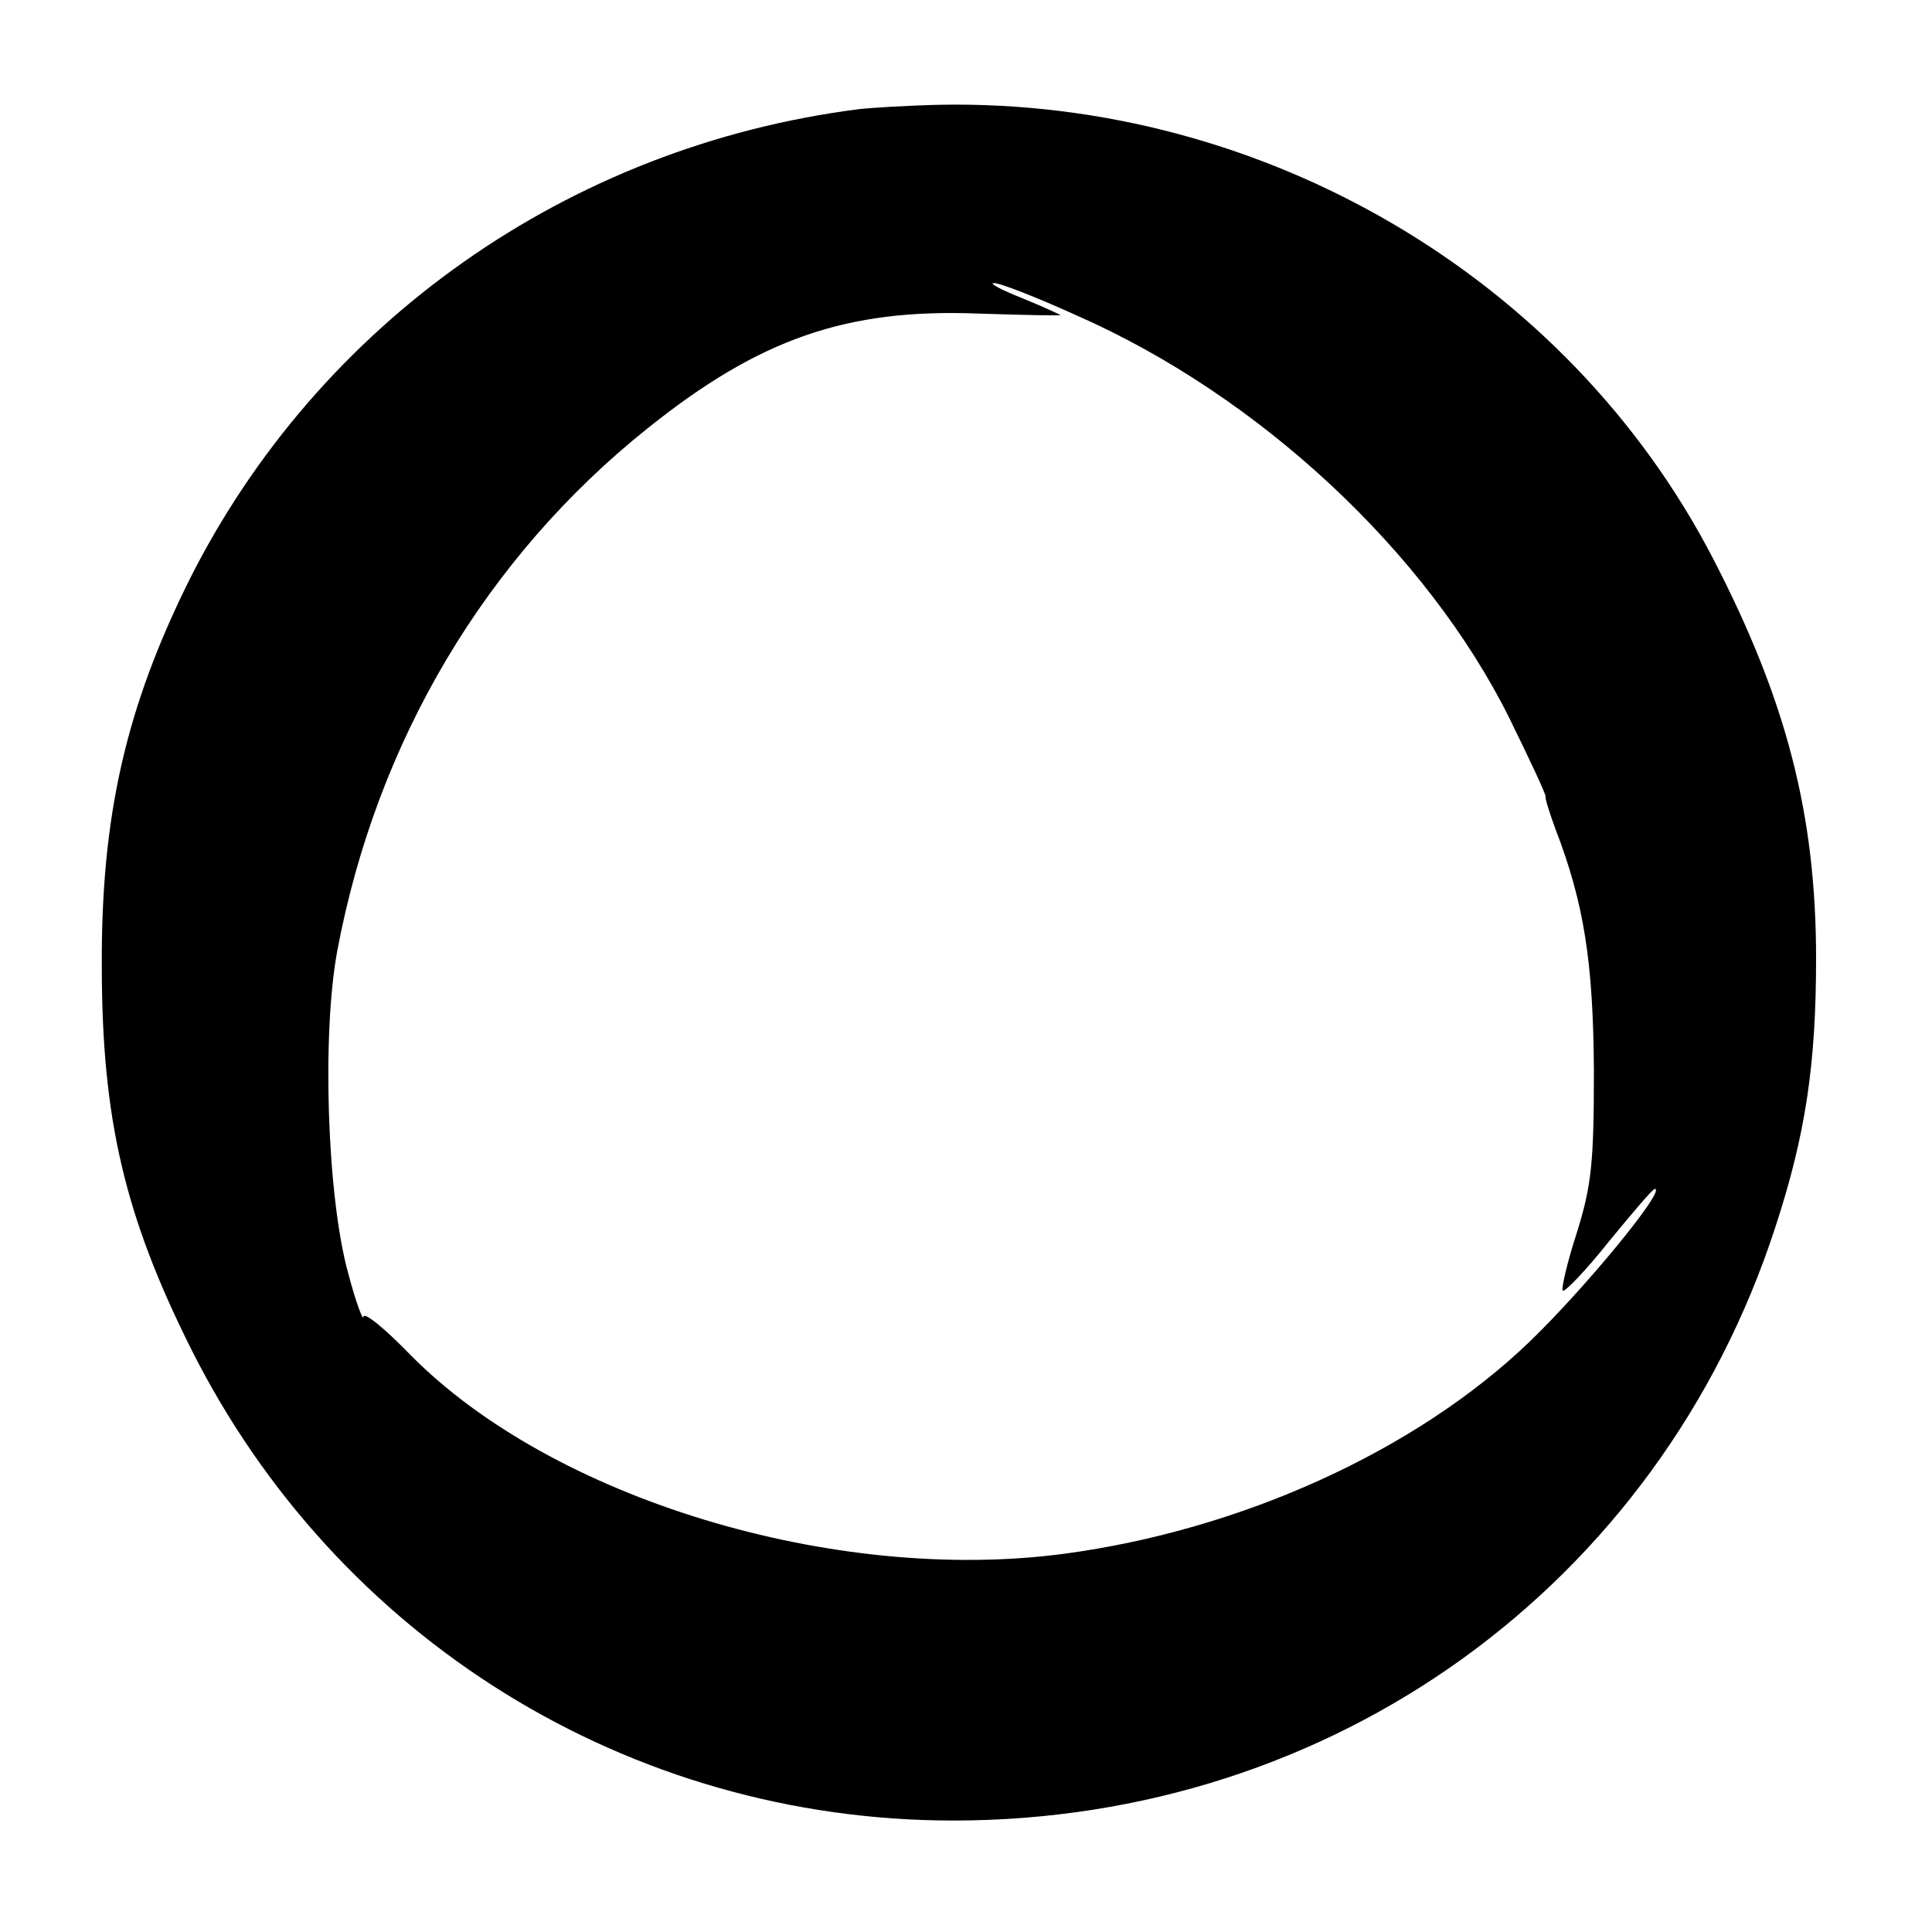 <?xml version="1.0" standalone="no"?>
<!DOCTYPE svg PUBLIC "-//W3C//DTD SVG 20010904//EN"
 "http://www.w3.org/TR/2001/REC-SVG-20010904/DTD/svg10.dtd">
<svg version="1.0" xmlns="http://www.w3.org/2000/svg"
 width="260pt" height="260pt" viewBox="0 0 260 260"
 preserveAspectRatio="xMidYMid meet">
<g transform="translate(0,260) scale(0.1,-0.1)"
fill="#000000" stroke="none">
<path d="M1155 2453 c-390 -50 -726 -287 -900 -633 -85 -171 -119 -317 -118
-520 0 -206 31 -337 120 -515 196 -391 590 -635 1026 -635 511 0 949 316 1106
798 41 125 55 220 55 362 0 194 -40 348 -139 539 -196 378 -605 618 -1040 610
-44 -1 -93 -4 -110 -6z m295 -278 c245 -108 470 -318 581 -541 28 -57 50 -104
49 -106 -1 -2 5 -21 13 -43 39 -101 51 -180 52 -325 0 -124 -3 -155 -23 -219
-13 -40 -21 -75 -19 -78 3 -2 31 27 62 66 32 39 59 71 62 71 16 0 -95 -135
-169 -206 -152 -146 -387 -253 -626 -285 -309 -41 -689 74 -880 268 -34 35
-62 58 -63 51 0 -7 -10 19 -20 57 -29 103 -36 324 -15 436 53 282 200 529 418
703 150 120 267 161 445 154 62 -2 112 -3 110 -2 -1 1 -25 12 -52 23 -28 11
-44 20 -38 20 7 1 58 -19 113 -44z"/>
</g>
</svg>
